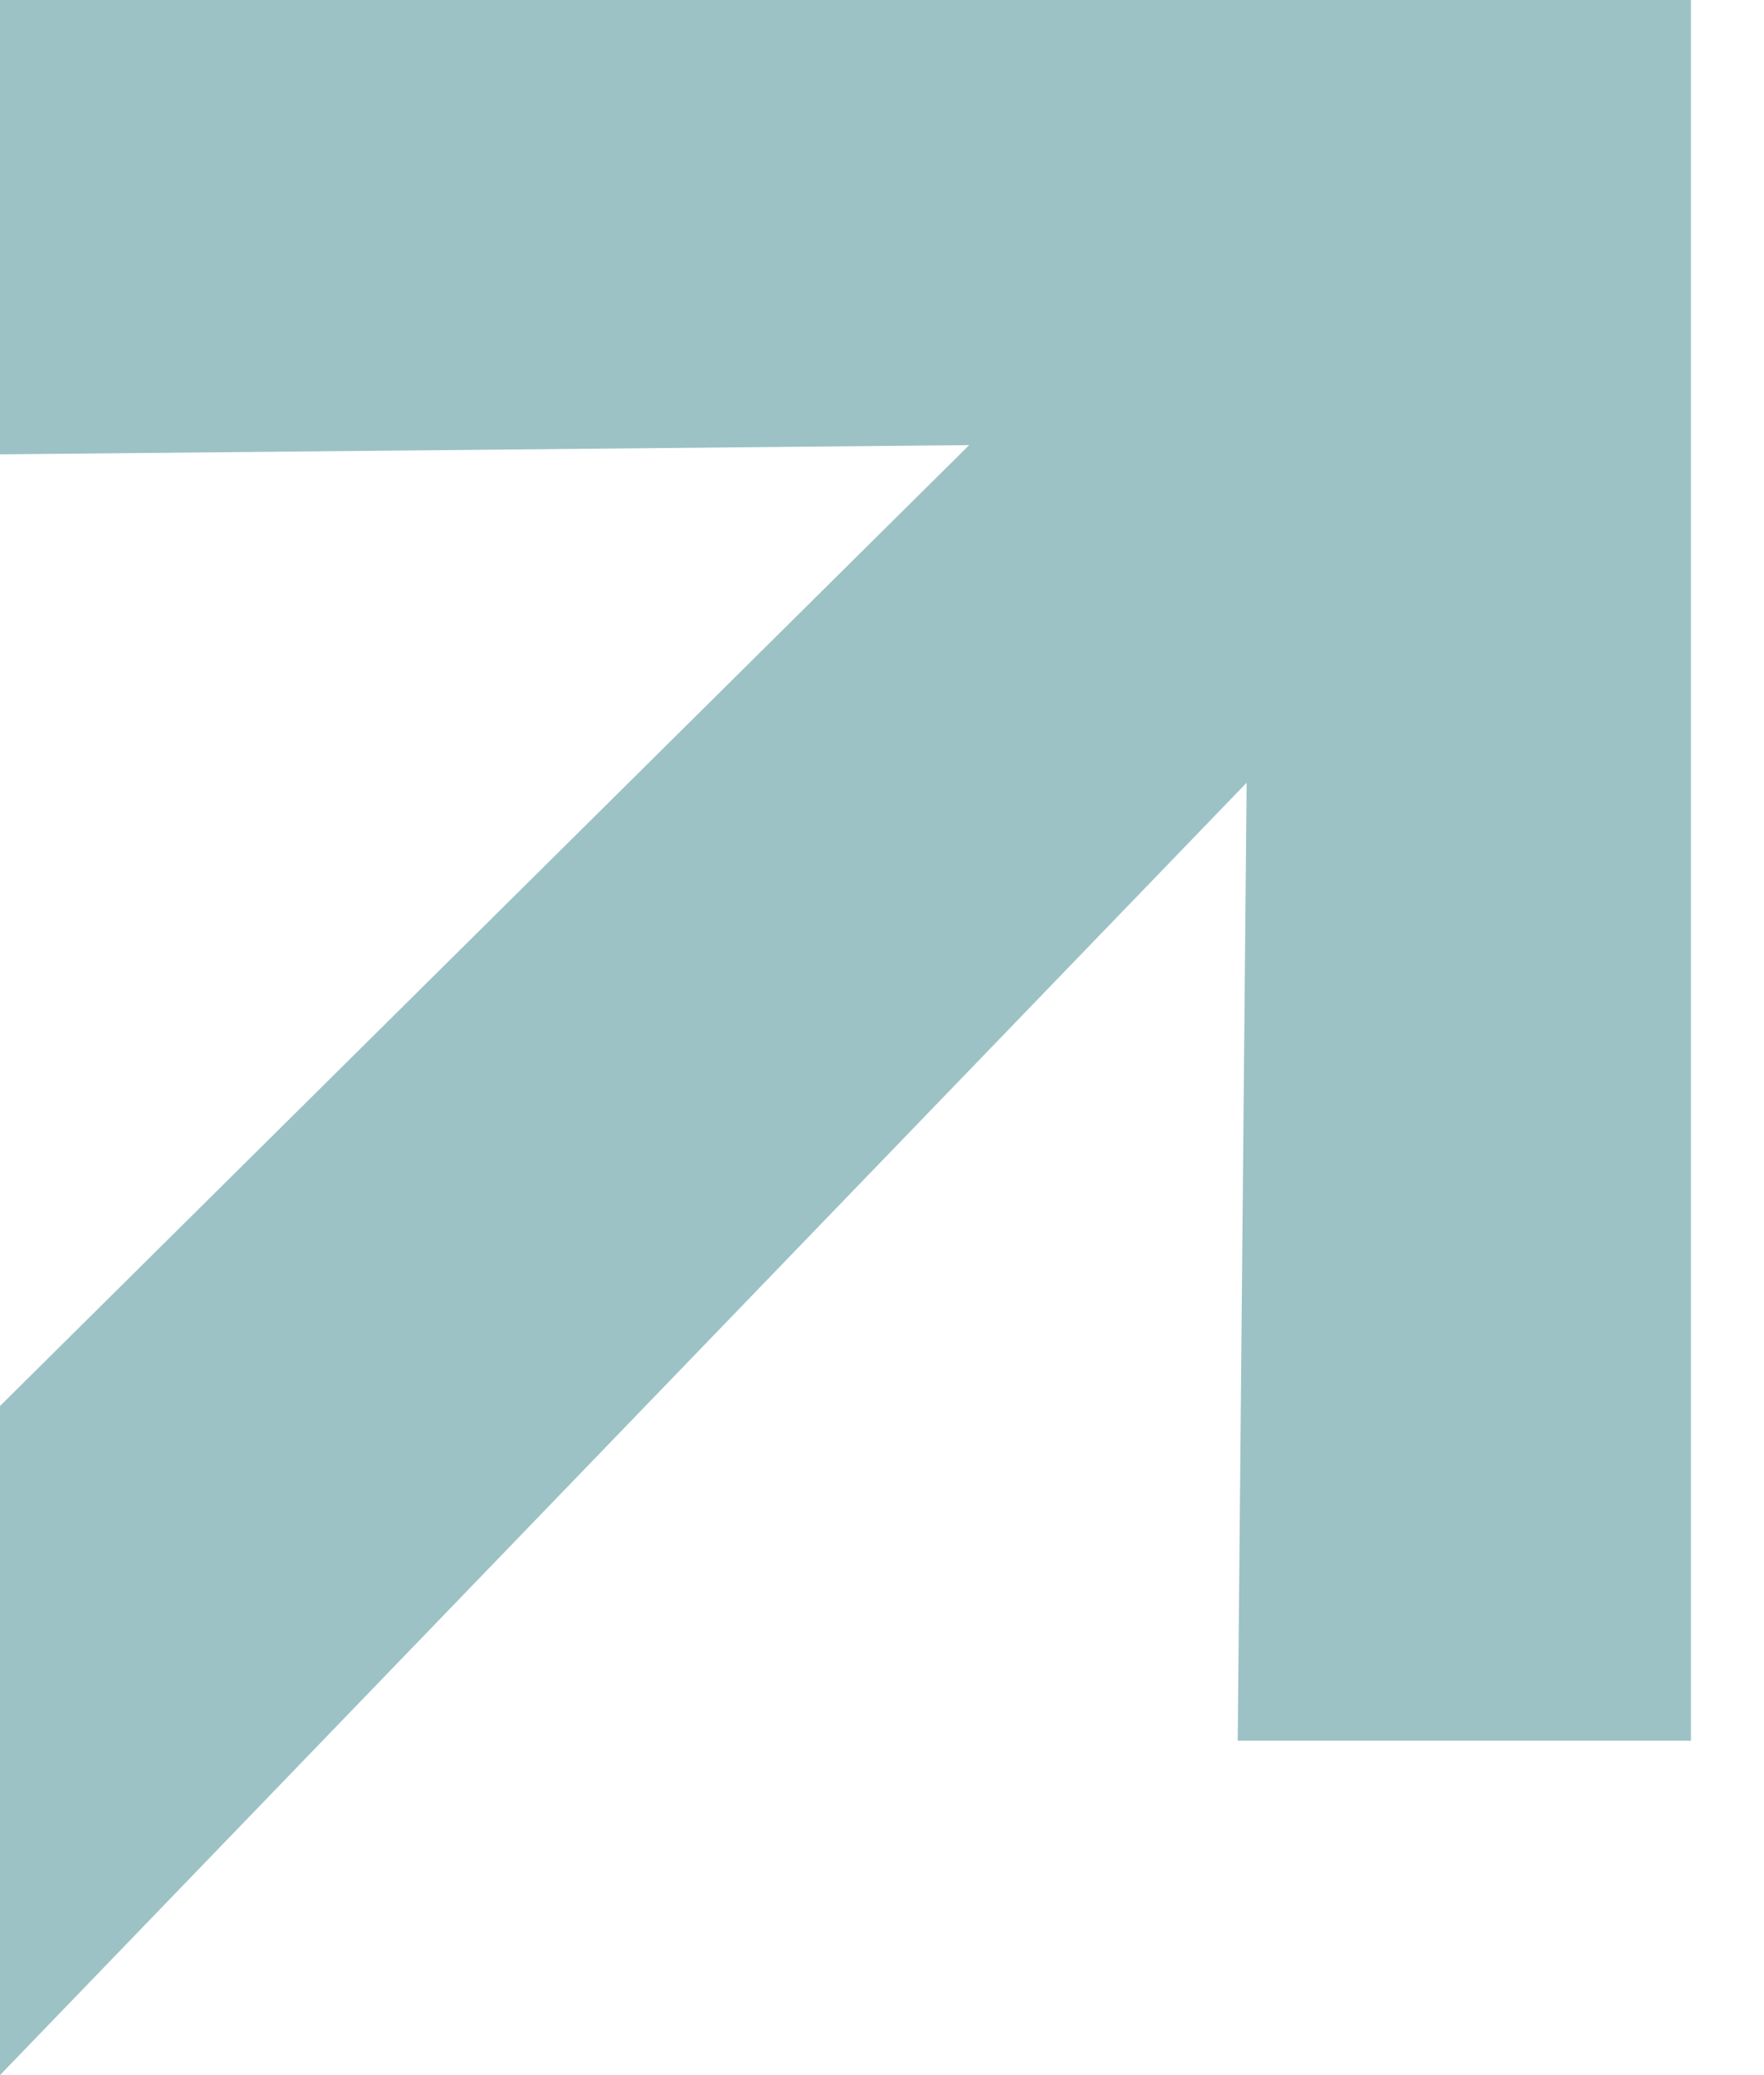 <svg width="17" height="20" viewBox="0 0 17 20" fill="none" xmlns="http://www.w3.org/2000/svg">
<path d="M0 0V4.379L9.34 4.29L0 13.551V20L12.014 7.544L11.928 16.777H16.296V0H0Z" fill="#9CC2C5"/>
</svg>
